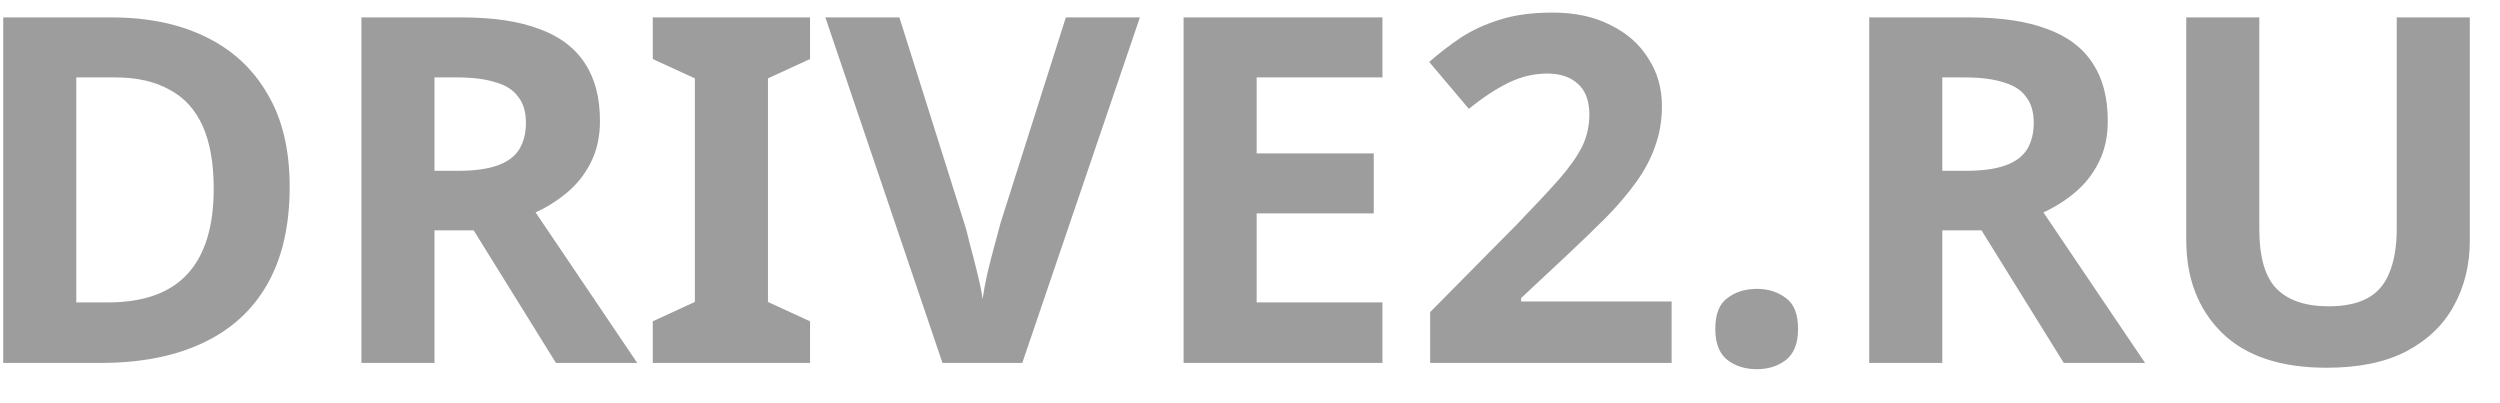 <svg width="62" height="10" viewBox="0 0 62 10" fill="none" xmlns="http://www.w3.org/2000/svg">
<path d="M7.184 4.632C7.184 5.592 7 6.396 6.632 7.044C6.264 7.692 5.728 8.18 5.024 8.508C4.328 8.836 3.488 9 2.504 9H0.08V0.432H2.768C3.664 0.432 4.44 0.592 5.096 0.912C5.76 1.232 6.272 1.704 6.632 2.328C7 2.944 7.184 3.712 7.184 4.632ZM5.3 4.68C5.3 4.048 5.208 3.528 5.024 3.12C4.84 2.712 4.564 2.412 4.196 2.22C3.836 2.02 3.392 1.92 2.864 1.92H1.892V7.5H2.672C3.56 7.5 4.22 7.264 4.652 6.792C5.084 6.32 5.3 5.616 5.3 4.68ZM11.459 0.432C12.235 0.432 12.875 0.528 13.379 0.72C13.883 0.904 14.259 1.188 14.507 1.572C14.755 1.948 14.879 2.424 14.879 3C14.879 3.392 14.803 3.736 14.651 4.032C14.507 4.32 14.311 4.568 14.063 4.776C13.823 4.976 13.563 5.14 13.283 5.268L15.803 9H13.787L11.747 5.712H10.775V9H8.963V0.432H11.459ZM11.327 1.92H10.775V4.236H11.363C11.763 4.236 12.087 4.192 12.335 4.104C12.583 4.016 12.763 3.884 12.875 3.708C12.987 3.524 13.043 3.304 13.043 3.048C13.043 2.776 12.979 2.56 12.851 2.4C12.731 2.232 12.543 2.112 12.287 2.04C12.039 1.96 11.719 1.92 11.327 1.92ZM20.089 9H16.189V7.968L17.233 7.488V1.944L16.189 1.464V0.432H20.089V1.464L19.045 1.944V7.488L20.089 7.968V9ZM28.269 0.432L25.353 9H23.373L20.469 0.432H22.305L23.913 5.532C23.945 5.62 23.989 5.784 24.045 6.024C24.109 6.256 24.173 6.504 24.237 6.768C24.301 7.024 24.345 7.24 24.369 7.416C24.393 7.24 24.433 7.024 24.489 6.768C24.553 6.504 24.617 6.256 24.681 6.024C24.745 5.784 24.789 5.62 24.813 5.532L26.433 0.432H28.269ZM34.285 9H29.353V0.432H34.285V1.92H31.165V3.804H34.069V5.292H31.165V7.5H34.285V9ZM41.456 9H35.468V7.74L37.616 5.568C38.048 5.12 38.396 4.748 38.66 4.452C38.924 4.148 39.116 3.876 39.236 3.636C39.356 3.388 39.416 3.124 39.416 2.844C39.416 2.5 39.32 2.244 39.128 2.076C38.944 1.908 38.692 1.824 38.372 1.824C38.044 1.824 37.724 1.9 37.412 2.052C37.1 2.204 36.772 2.42 36.428 2.7L35.444 1.536C35.692 1.32 35.952 1.12 36.224 0.936C36.504 0.752 36.824 0.604 37.184 0.492C37.552 0.372 37.992 0.312 38.504 0.312C39.064 0.312 39.544 0.416 39.944 0.624C40.352 0.824 40.664 1.1 40.88 1.452C41.104 1.796 41.216 2.188 41.216 2.628C41.216 2.988 41.16 3.32 41.048 3.624C40.944 3.928 40.788 4.224 40.58 4.512C40.38 4.792 40.132 5.084 39.836 5.388C39.54 5.684 39.204 6.008 38.828 6.36L37.724 7.392V7.476H41.456V9ZM42.539 8.16C42.539 7.792 42.639 7.536 42.84 7.392C43.039 7.24 43.283 7.164 43.572 7.164C43.852 7.164 44.092 7.24 44.291 7.392C44.492 7.536 44.592 7.792 44.592 8.16C44.592 8.512 44.492 8.768 44.291 8.928C44.092 9.08 43.852 9.156 43.572 9.156C43.283 9.156 43.039 9.08 42.84 8.928C42.639 8.768 42.539 8.512 42.539 8.16ZM48.853 0.432C49.629 0.432 50.269 0.528 50.773 0.72C51.277 0.904 51.653 1.188 51.901 1.572C52.149 1.948 52.273 2.424 52.273 3C52.273 3.392 52.197 3.736 52.045 4.032C51.901 4.32 51.705 4.568 51.457 4.776C51.217 4.976 50.957 5.14 50.677 5.268L53.197 9H51.181L49.141 5.712H48.169V9H46.357V0.432H48.853ZM48.721 1.92H48.169V4.236H48.757C49.157 4.236 49.481 4.192 49.729 4.104C49.977 4.016 50.157 3.884 50.269 3.708C50.381 3.524 50.437 3.304 50.437 3.048C50.437 2.776 50.373 2.56 50.245 2.4C50.125 2.232 49.937 2.112 49.681 2.04C49.433 1.96 49.113 1.92 48.721 1.92ZM61.251 5.976C61.251 6.568 61.119 7.104 60.855 7.584C60.599 8.056 60.207 8.432 59.679 8.712C59.159 8.984 58.499 9.12 57.699 9.12C56.563 9.12 55.699 8.832 55.107 8.256C54.515 7.672 54.219 6.904 54.219 5.952V0.432H56.031V5.676C56.031 6.38 56.175 6.876 56.463 7.164C56.751 7.452 57.179 7.596 57.747 7.596C58.147 7.596 58.471 7.528 58.719 7.392C58.967 7.256 59.147 7.044 59.259 6.756C59.379 6.468 59.439 6.104 59.439 5.664V0.432H61.251V5.976Z" fill="#9D9D9D"/>
</svg>
